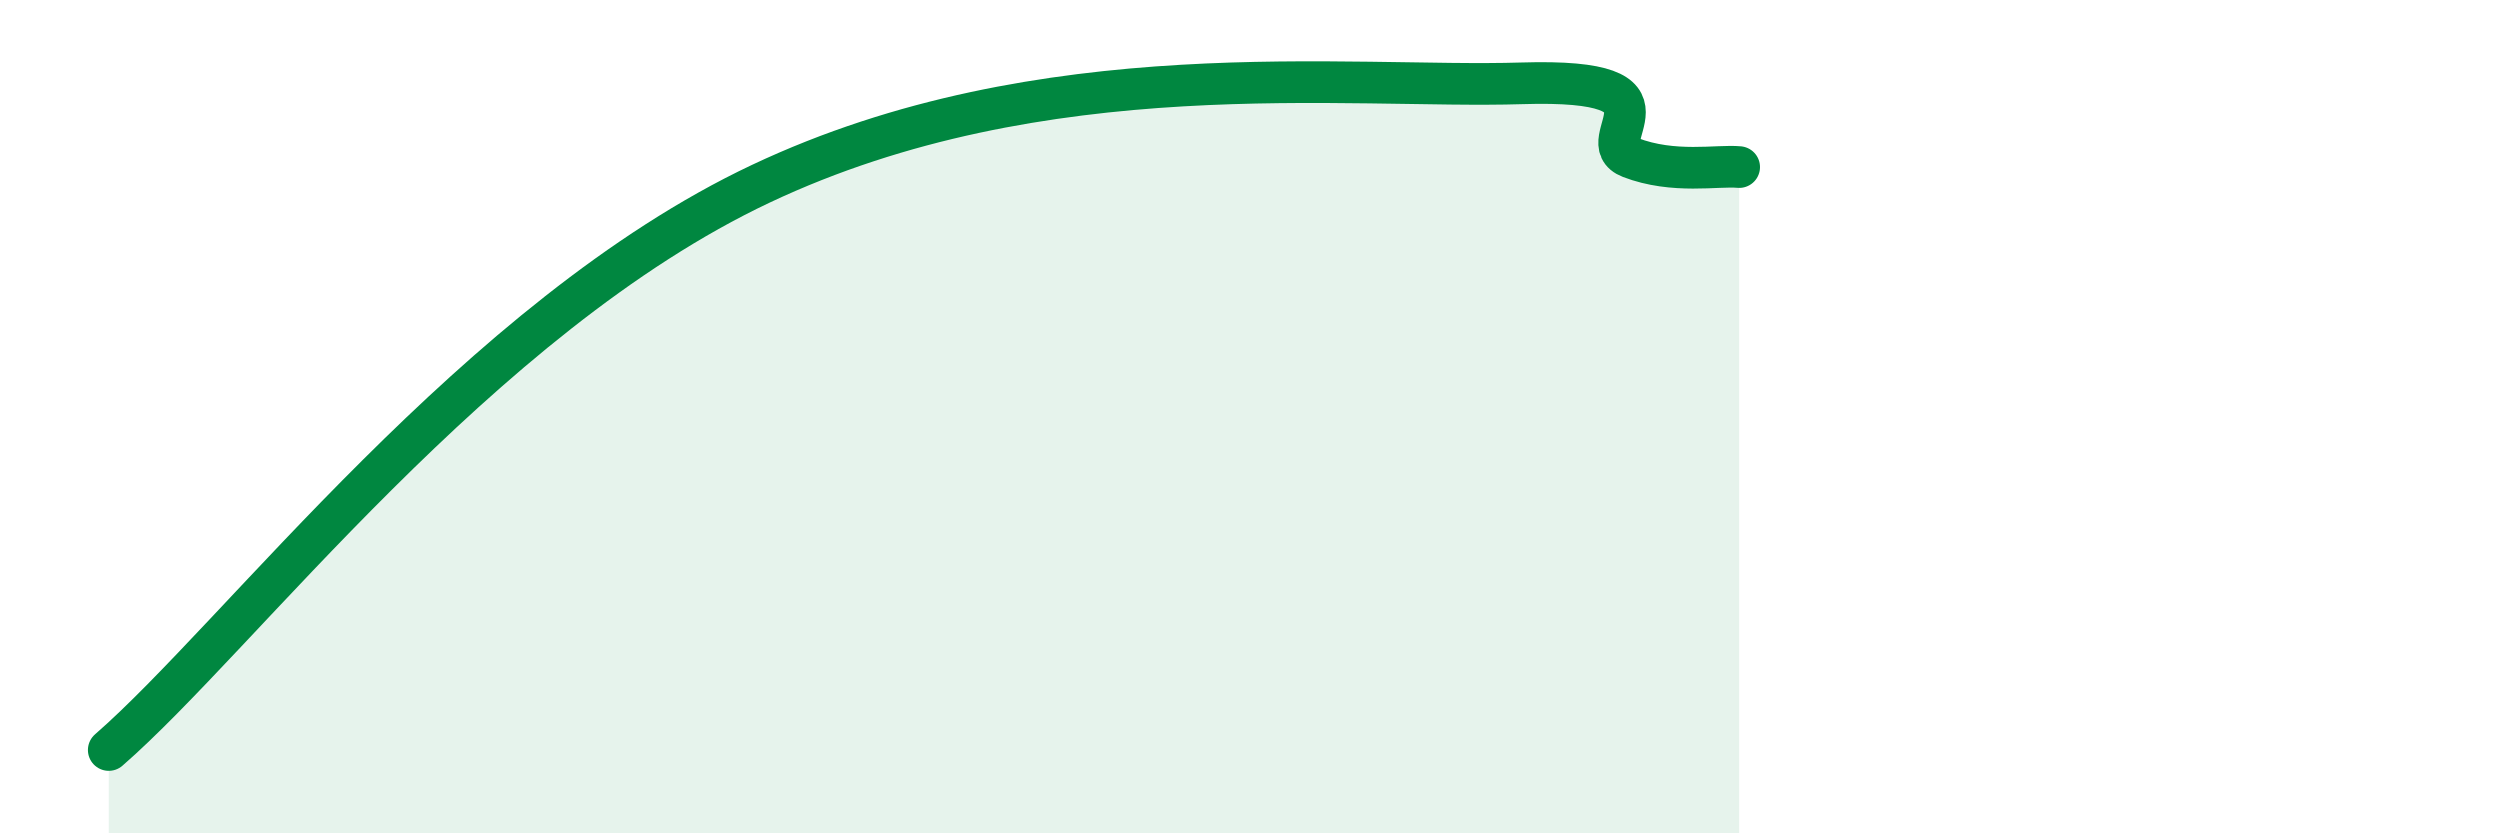 
    <svg width="60" height="20" viewBox="0 0 60 20" xmlns="http://www.w3.org/2000/svg">
      <path
        d="M 2.61,18 C 5.74,15.28 11.48,7.61 18.26,4.41 C 25.04,1.21 32.35,2.13 36.52,2 C 40.69,1.87 38.09,3.38 39.13,3.78 C 40.17,4.18 41.22,3.96 41.74,4.01L41.74 20L2.61 20Z"
        fill="#008740"
        opacity="0.1"
        stroke-linecap="round"
        stroke-linejoin="round"
      />
      <path
        d="M 2.61,18 C 5.74,15.28 11.48,7.61 18.26,4.41 C 25.04,1.21 32.35,2.13 36.52,2 C 40.69,1.87 38.09,3.38 39.13,3.78 C 40.17,4.18 41.22,3.96 41.74,4.01"
        stroke="#008740"
        stroke-width="1"
        fill="none"
        stroke-linecap="round"
        stroke-linejoin="round"
      />
    </svg>
  